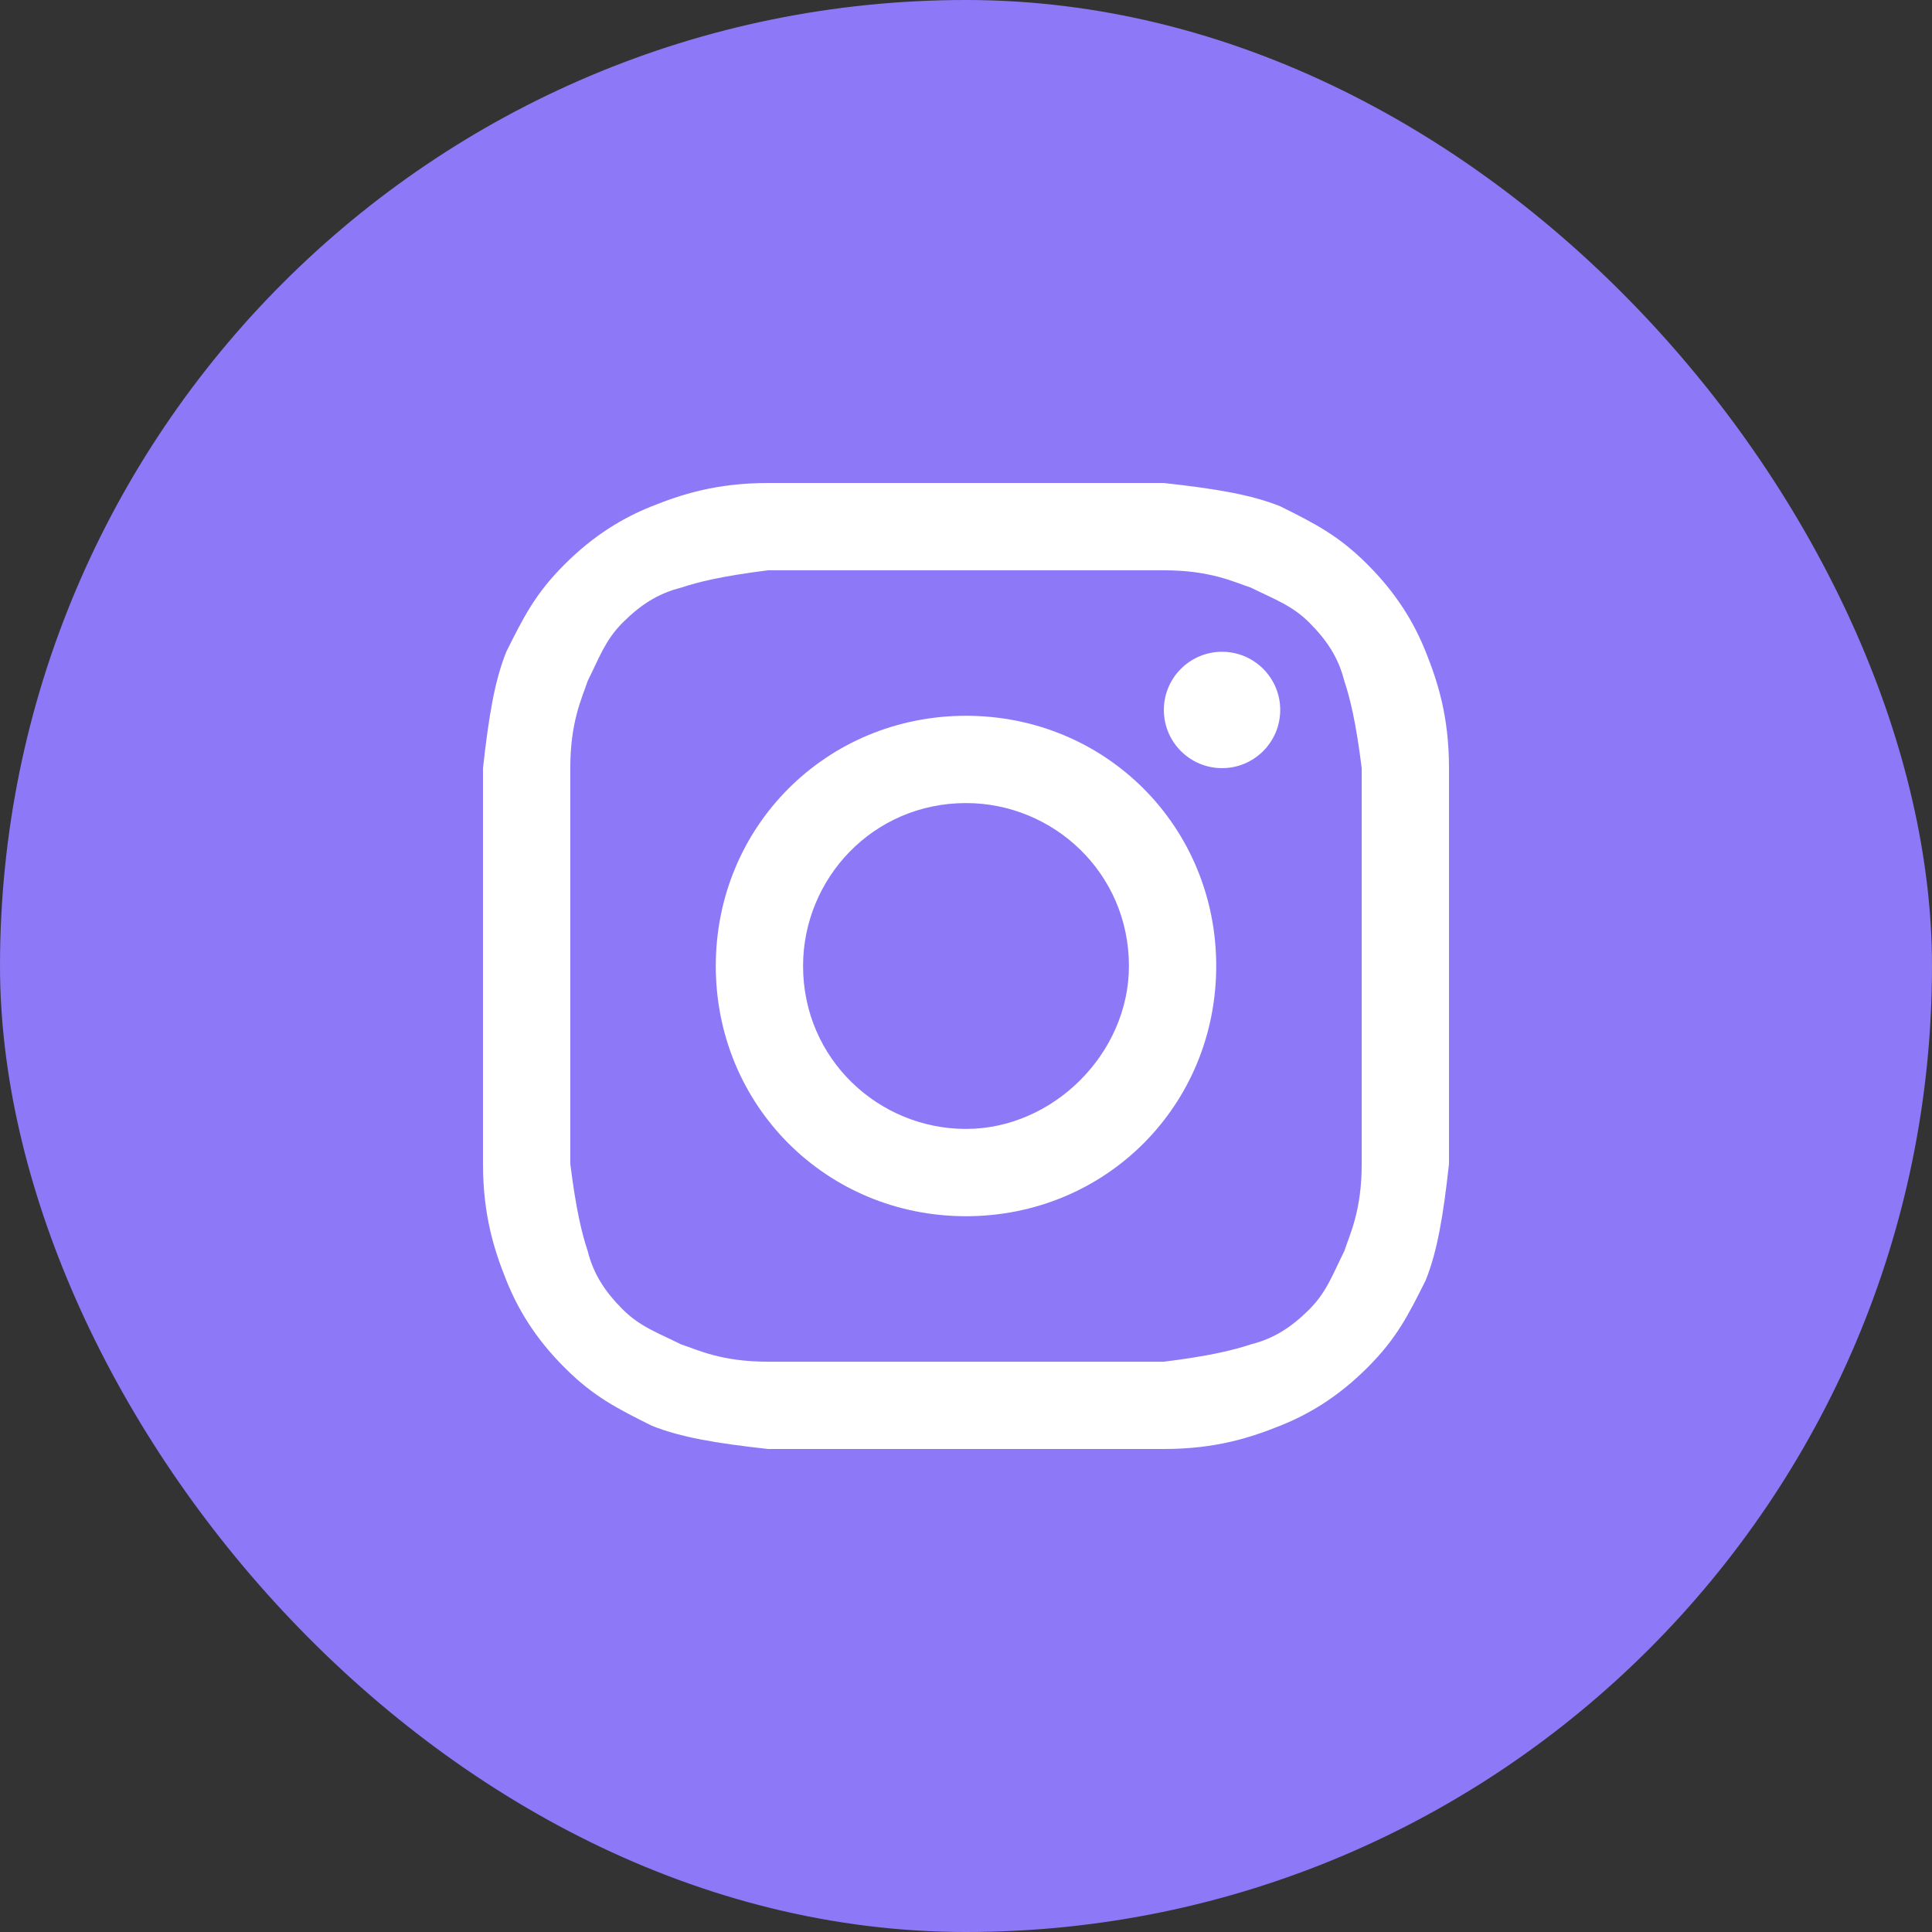 <?xml version="1.0" encoding="UTF-8"?> <svg xmlns="http://www.w3.org/2000/svg" width="39" height="39" viewBox="0 0 39 39" fill="none"><rect x="0" y="0" width="39" height="39" fill="#333333" stroke="none"/><rect width="39" height="39" rx="19.5" fill="#8D78F7"></rect><path d="M19.5 11.512C22.084 11.512 22.437 11.512 23.494 11.512C24.434 11.512 24.904 11.747 25.256 11.864C25.726 12.099 26.078 12.217 26.431 12.569C26.783 12.922 27.018 13.274 27.136 13.744C27.253 14.096 27.37 14.566 27.488 15.506C27.488 16.563 27.488 16.798 27.488 19.5C27.488 22.202 27.488 22.437 27.488 23.494C27.488 24.434 27.253 24.904 27.136 25.256C26.901 25.726 26.783 26.078 26.431 26.431C26.078 26.783 25.726 27.018 25.256 27.136C24.904 27.253 24.434 27.37 23.494 27.488C22.437 27.488 22.202 27.488 19.5 27.488C16.798 27.488 16.563 27.488 15.506 27.488C14.566 27.488 14.096 27.253 13.744 27.136C13.274 26.901 12.922 26.783 12.569 26.431C12.217 26.078 11.982 25.726 11.864 25.256C11.747 24.904 11.63 24.434 11.512 23.494C11.512 22.437 11.512 22.202 11.512 19.5C11.512 16.798 11.512 16.563 11.512 15.506C11.512 14.566 11.747 14.096 11.864 13.744C12.099 13.274 12.217 12.922 12.569 12.569C12.922 12.217 13.274 11.982 13.744 11.864C14.096 11.747 14.566 11.63 15.506 11.512C16.563 11.512 16.916 11.512 19.5 11.512ZM19.5 9.75C16.798 9.75 16.563 9.75 15.506 9.75C14.449 9.75 13.744 9.985 13.157 10.22C12.569 10.455 11.982 10.807 11.395 11.395C10.807 11.982 10.572 12.452 10.22 13.157C9.985 13.744 9.867 14.449 9.75 15.506C9.75 16.563 9.75 16.916 9.75 19.5C9.75 22.202 9.75 22.437 9.75 23.494C9.75 24.551 9.985 25.256 10.22 25.843C10.455 26.431 10.807 27.018 11.395 27.605C11.982 28.193 12.452 28.428 13.157 28.78C13.744 29.015 14.449 29.133 15.506 29.25C16.563 29.25 16.916 29.25 19.5 29.25C22.084 29.25 22.437 29.25 23.494 29.25C24.551 29.25 25.256 29.015 25.843 28.78C26.431 28.545 27.018 28.193 27.605 27.605C28.193 27.018 28.428 26.548 28.78 25.843C29.015 25.256 29.133 24.551 29.25 23.494C29.25 22.437 29.25 22.084 29.25 19.5C29.25 16.916 29.25 16.563 29.25 15.506C29.25 14.449 29.015 13.744 28.78 13.157C28.545 12.569 28.193 11.982 27.605 11.395C27.018 10.807 26.548 10.572 25.843 10.22C25.256 9.985 24.551 9.867 23.494 9.75C22.437 9.75 22.202 9.75 19.5 9.75Z" fill="white"></path><path d="M19.5 14.449C16.681 14.449 14.449 16.681 14.449 19.5C14.449 22.319 16.681 24.551 19.5 24.551C22.319 24.551 24.551 22.319 24.551 19.5C24.551 16.681 22.319 14.449 19.5 14.449ZM19.5 22.789C17.738 22.789 16.211 21.38 16.211 19.5C16.211 17.738 17.62 16.211 19.5 16.211C21.262 16.211 22.789 17.62 22.789 19.5C22.789 21.262 21.262 22.789 19.5 22.789Z" fill="white"></path><path d="M24.669 15.506C25.317 15.506 25.843 14.98 25.843 14.331C25.843 13.683 25.317 13.157 24.669 13.157C24.02 13.157 23.494 13.683 23.494 14.331C23.494 14.98 24.02 15.506 24.669 15.506Z" fill="white"></path></svg> 